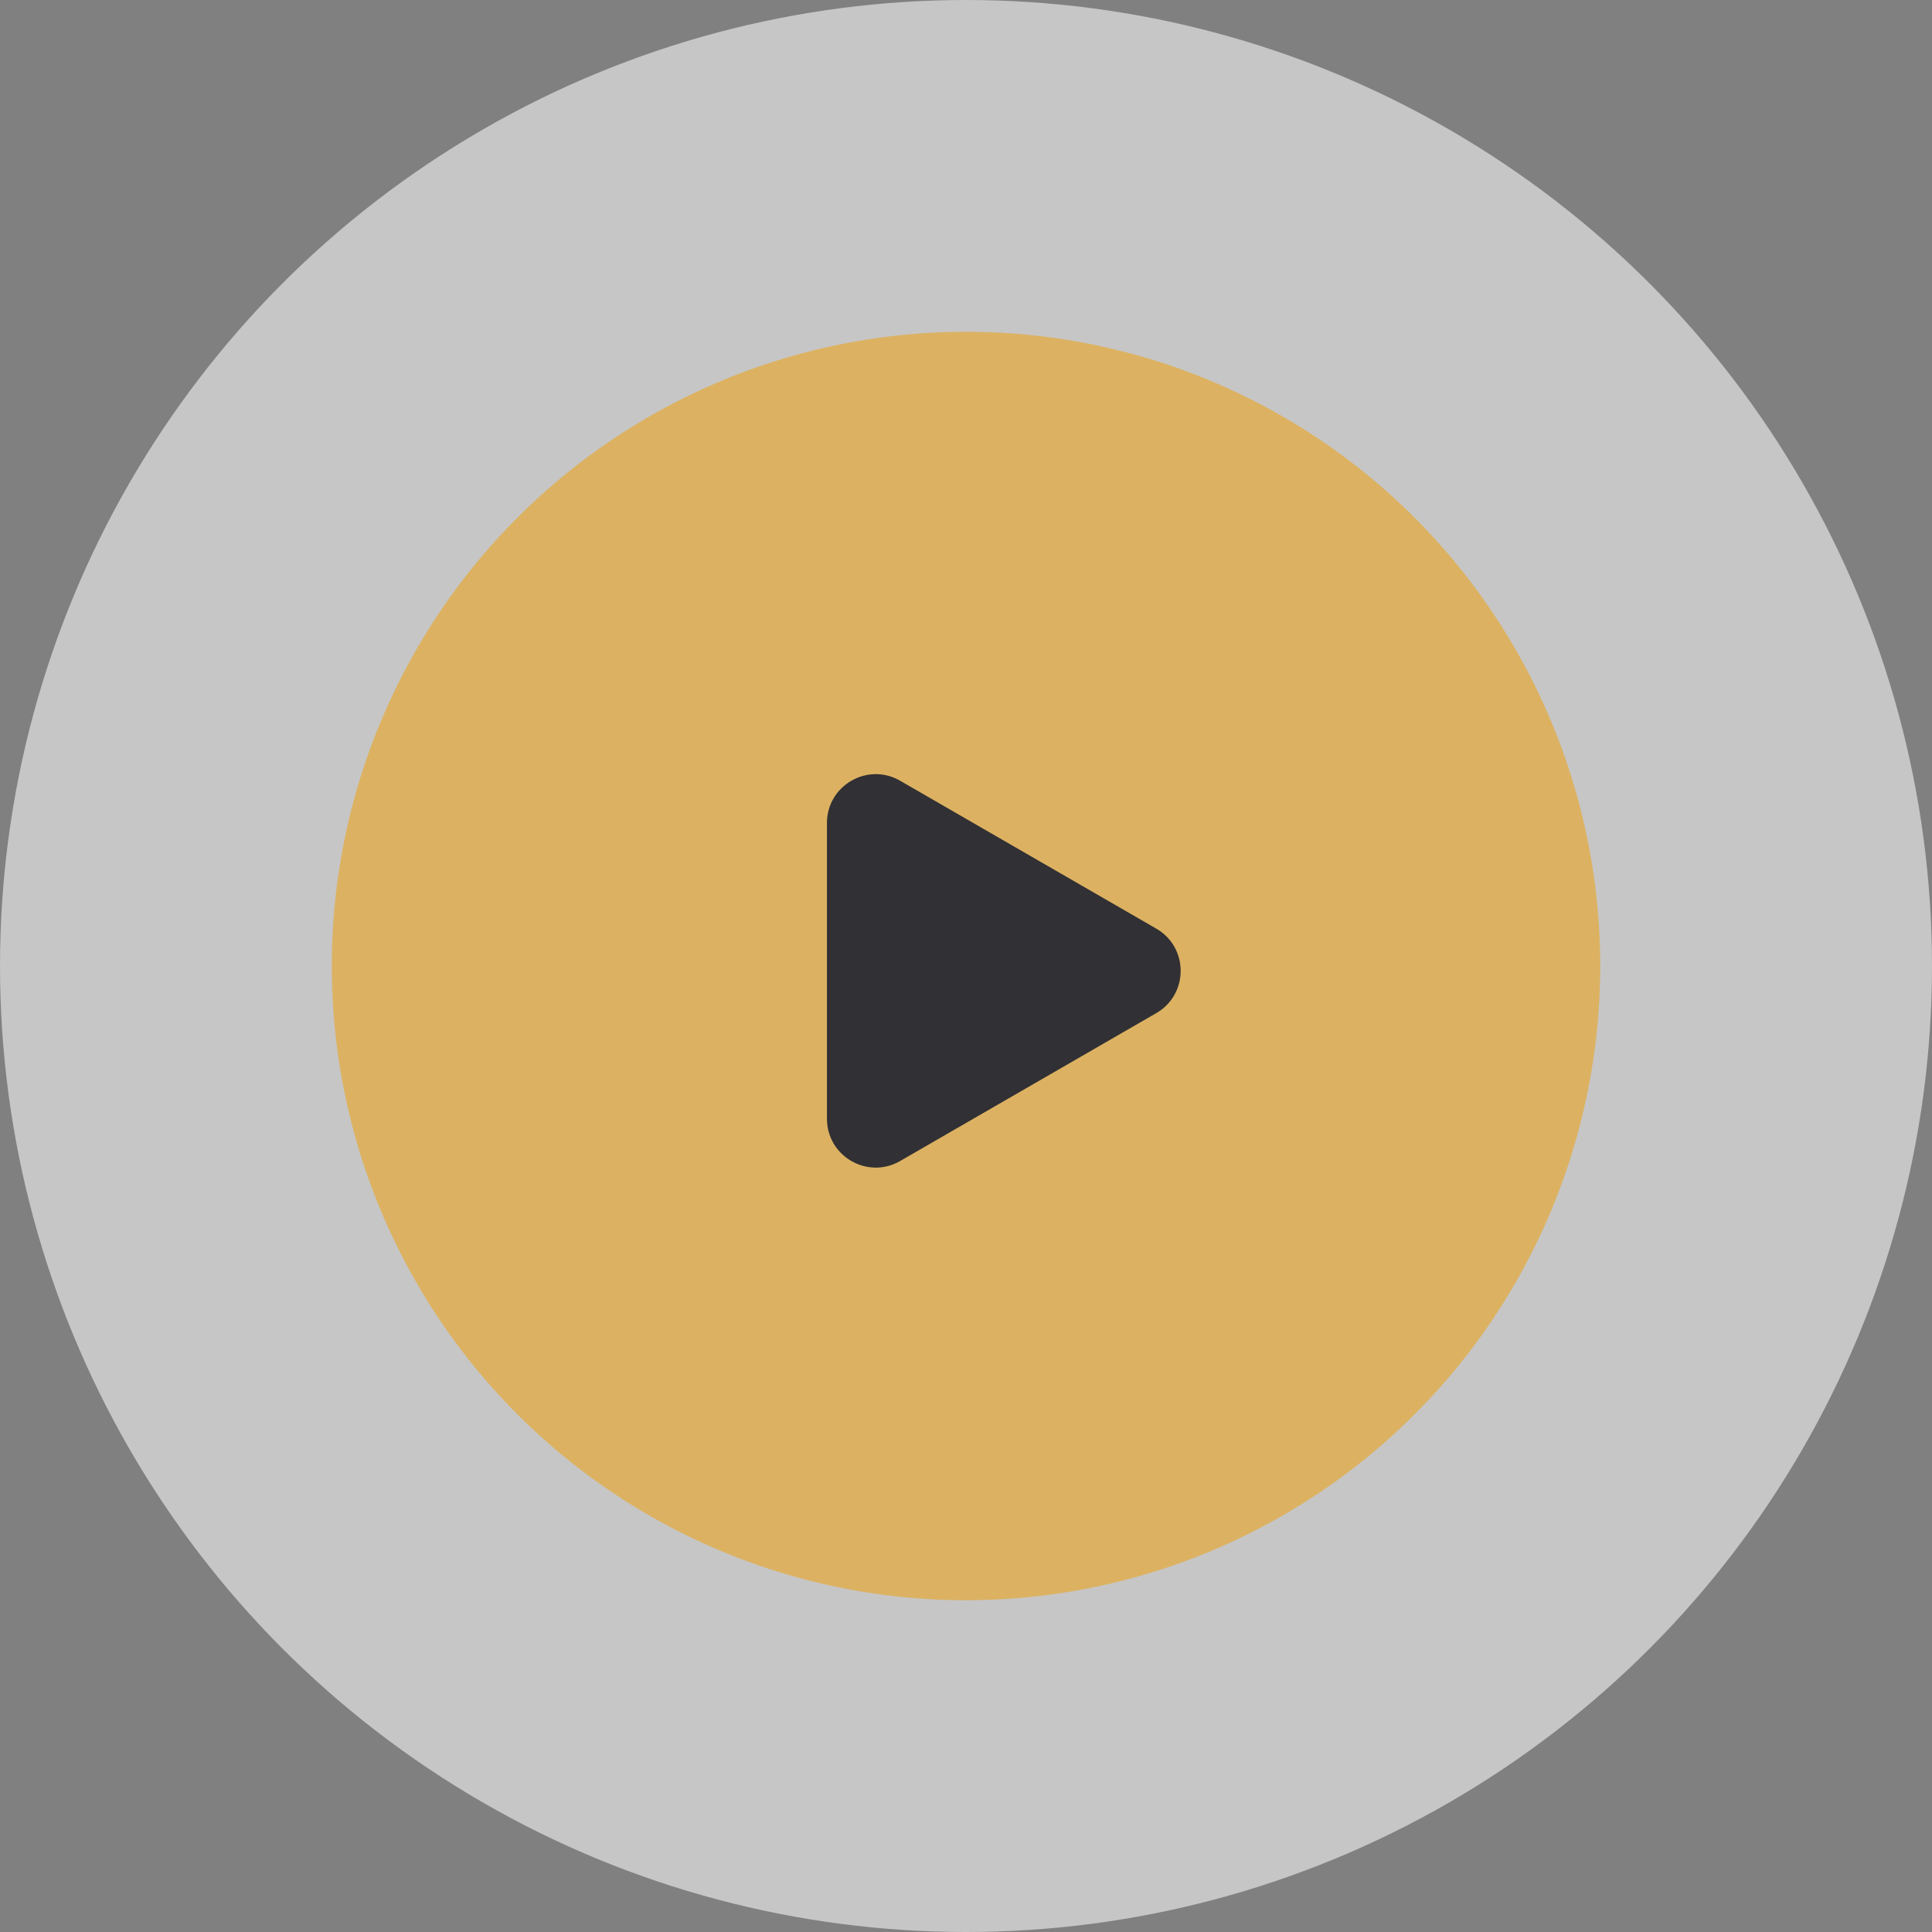 <svg width="198" height="198" viewBox="0 0 198 198" fill="none" xmlns="http://www.w3.org/2000/svg">
<rect x="0" y="0" width="198" height="198" fill="#808080" stroke="none"/>
<circle opacity="0.55" cx="99" cy="99" r="99" fill="white"/>
<circle cx="99" cy="99" r="65" fill="#DCB262"/>
<path d="M118.5 95.17C121.833 97.094 121.833 101.906 118.5 103.83L92.25 118.986C88.917 120.91 84.75 118.504 84.75 114.655L84.75 84.345C84.75 80.496 88.917 78.09 92.25 80.014L118.5 95.17Z" fill="#313034"/>
</svg>
